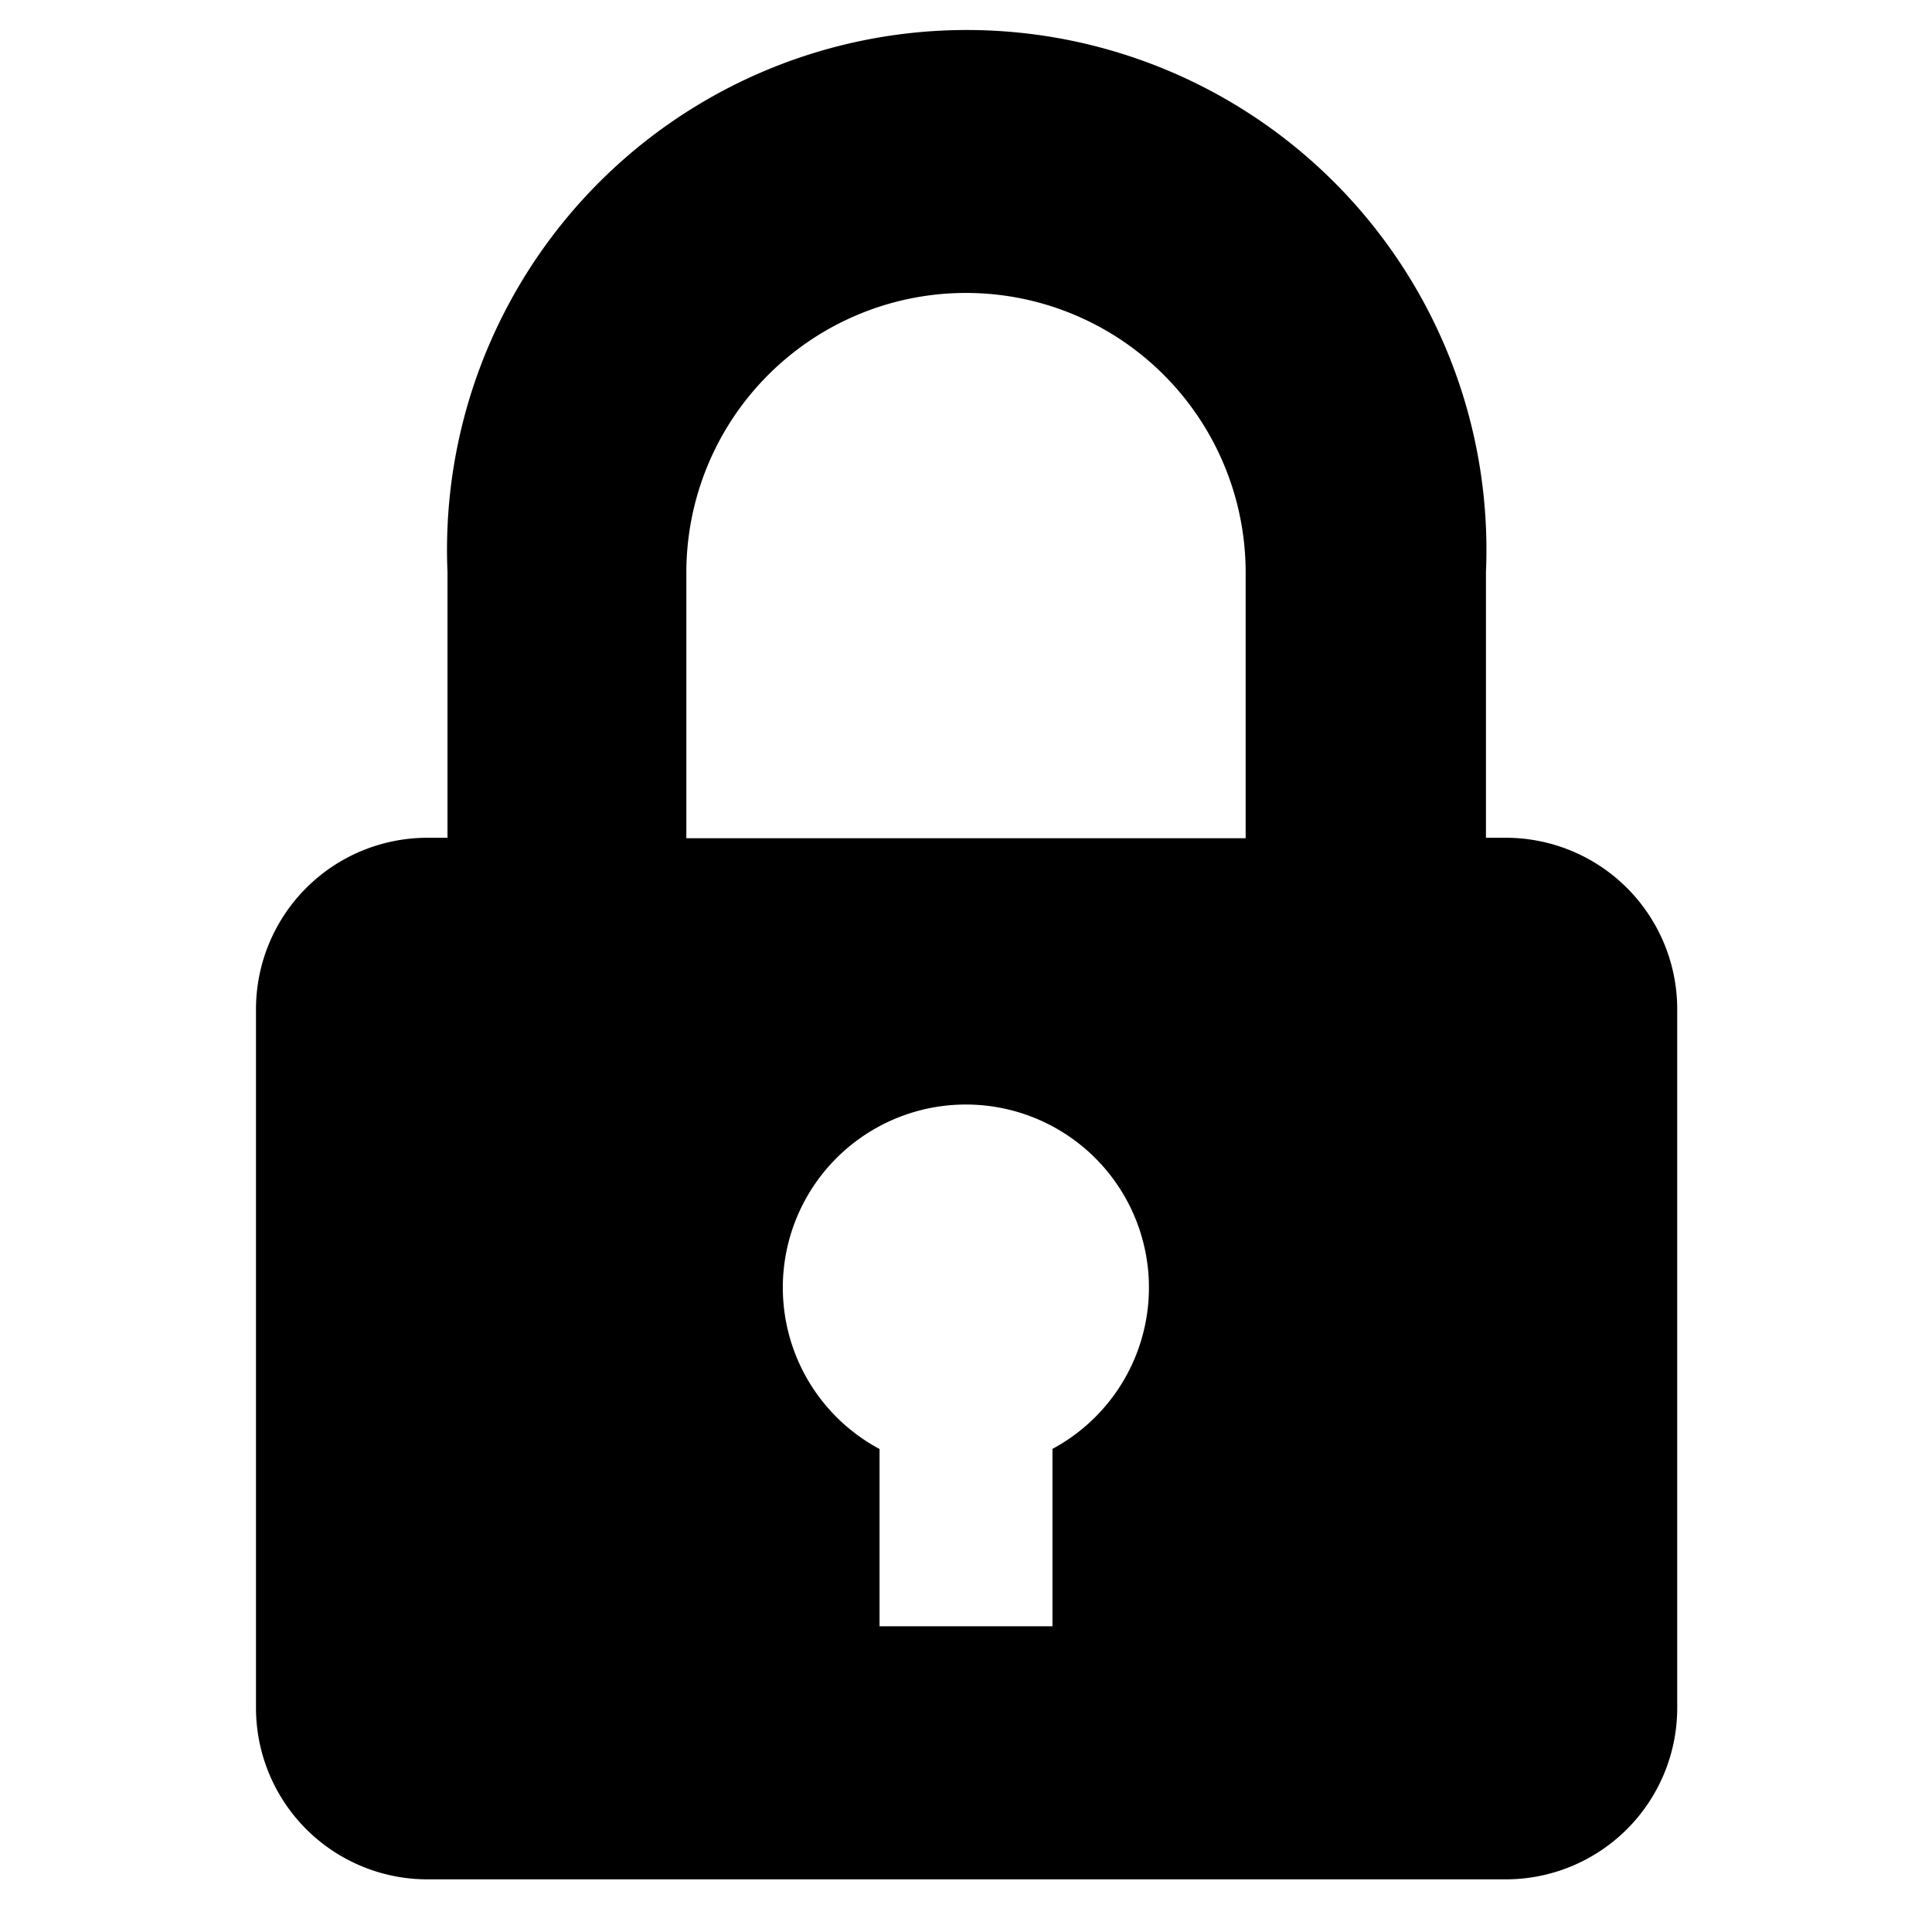 <svg id="Layer_1" data-name="Layer 1" xmlns="http://www.w3.org/2000/svg" viewBox="0 0 80 80"><title>lock</title><path d="M62.35,34.69h-.82v-11a21.52,21.52,0,1,0-43,0v11h-.83a7.1,7.1,0,0,0-7.1,7.1V70.72a7.1,7.1,0,0,0,7.1,7.1H62.35a7.1,7.1,0,0,0,7.1-7.1V41.79A7.1,7.1,0,0,0,62.35,34.69ZM43.58,60v7.34H36.42V60a7.58,7.58,0,1,1,7.15,0Zm8-25.29H28.42v-11a11.58,11.58,0,0,1,23.16,0Z"/></svg>